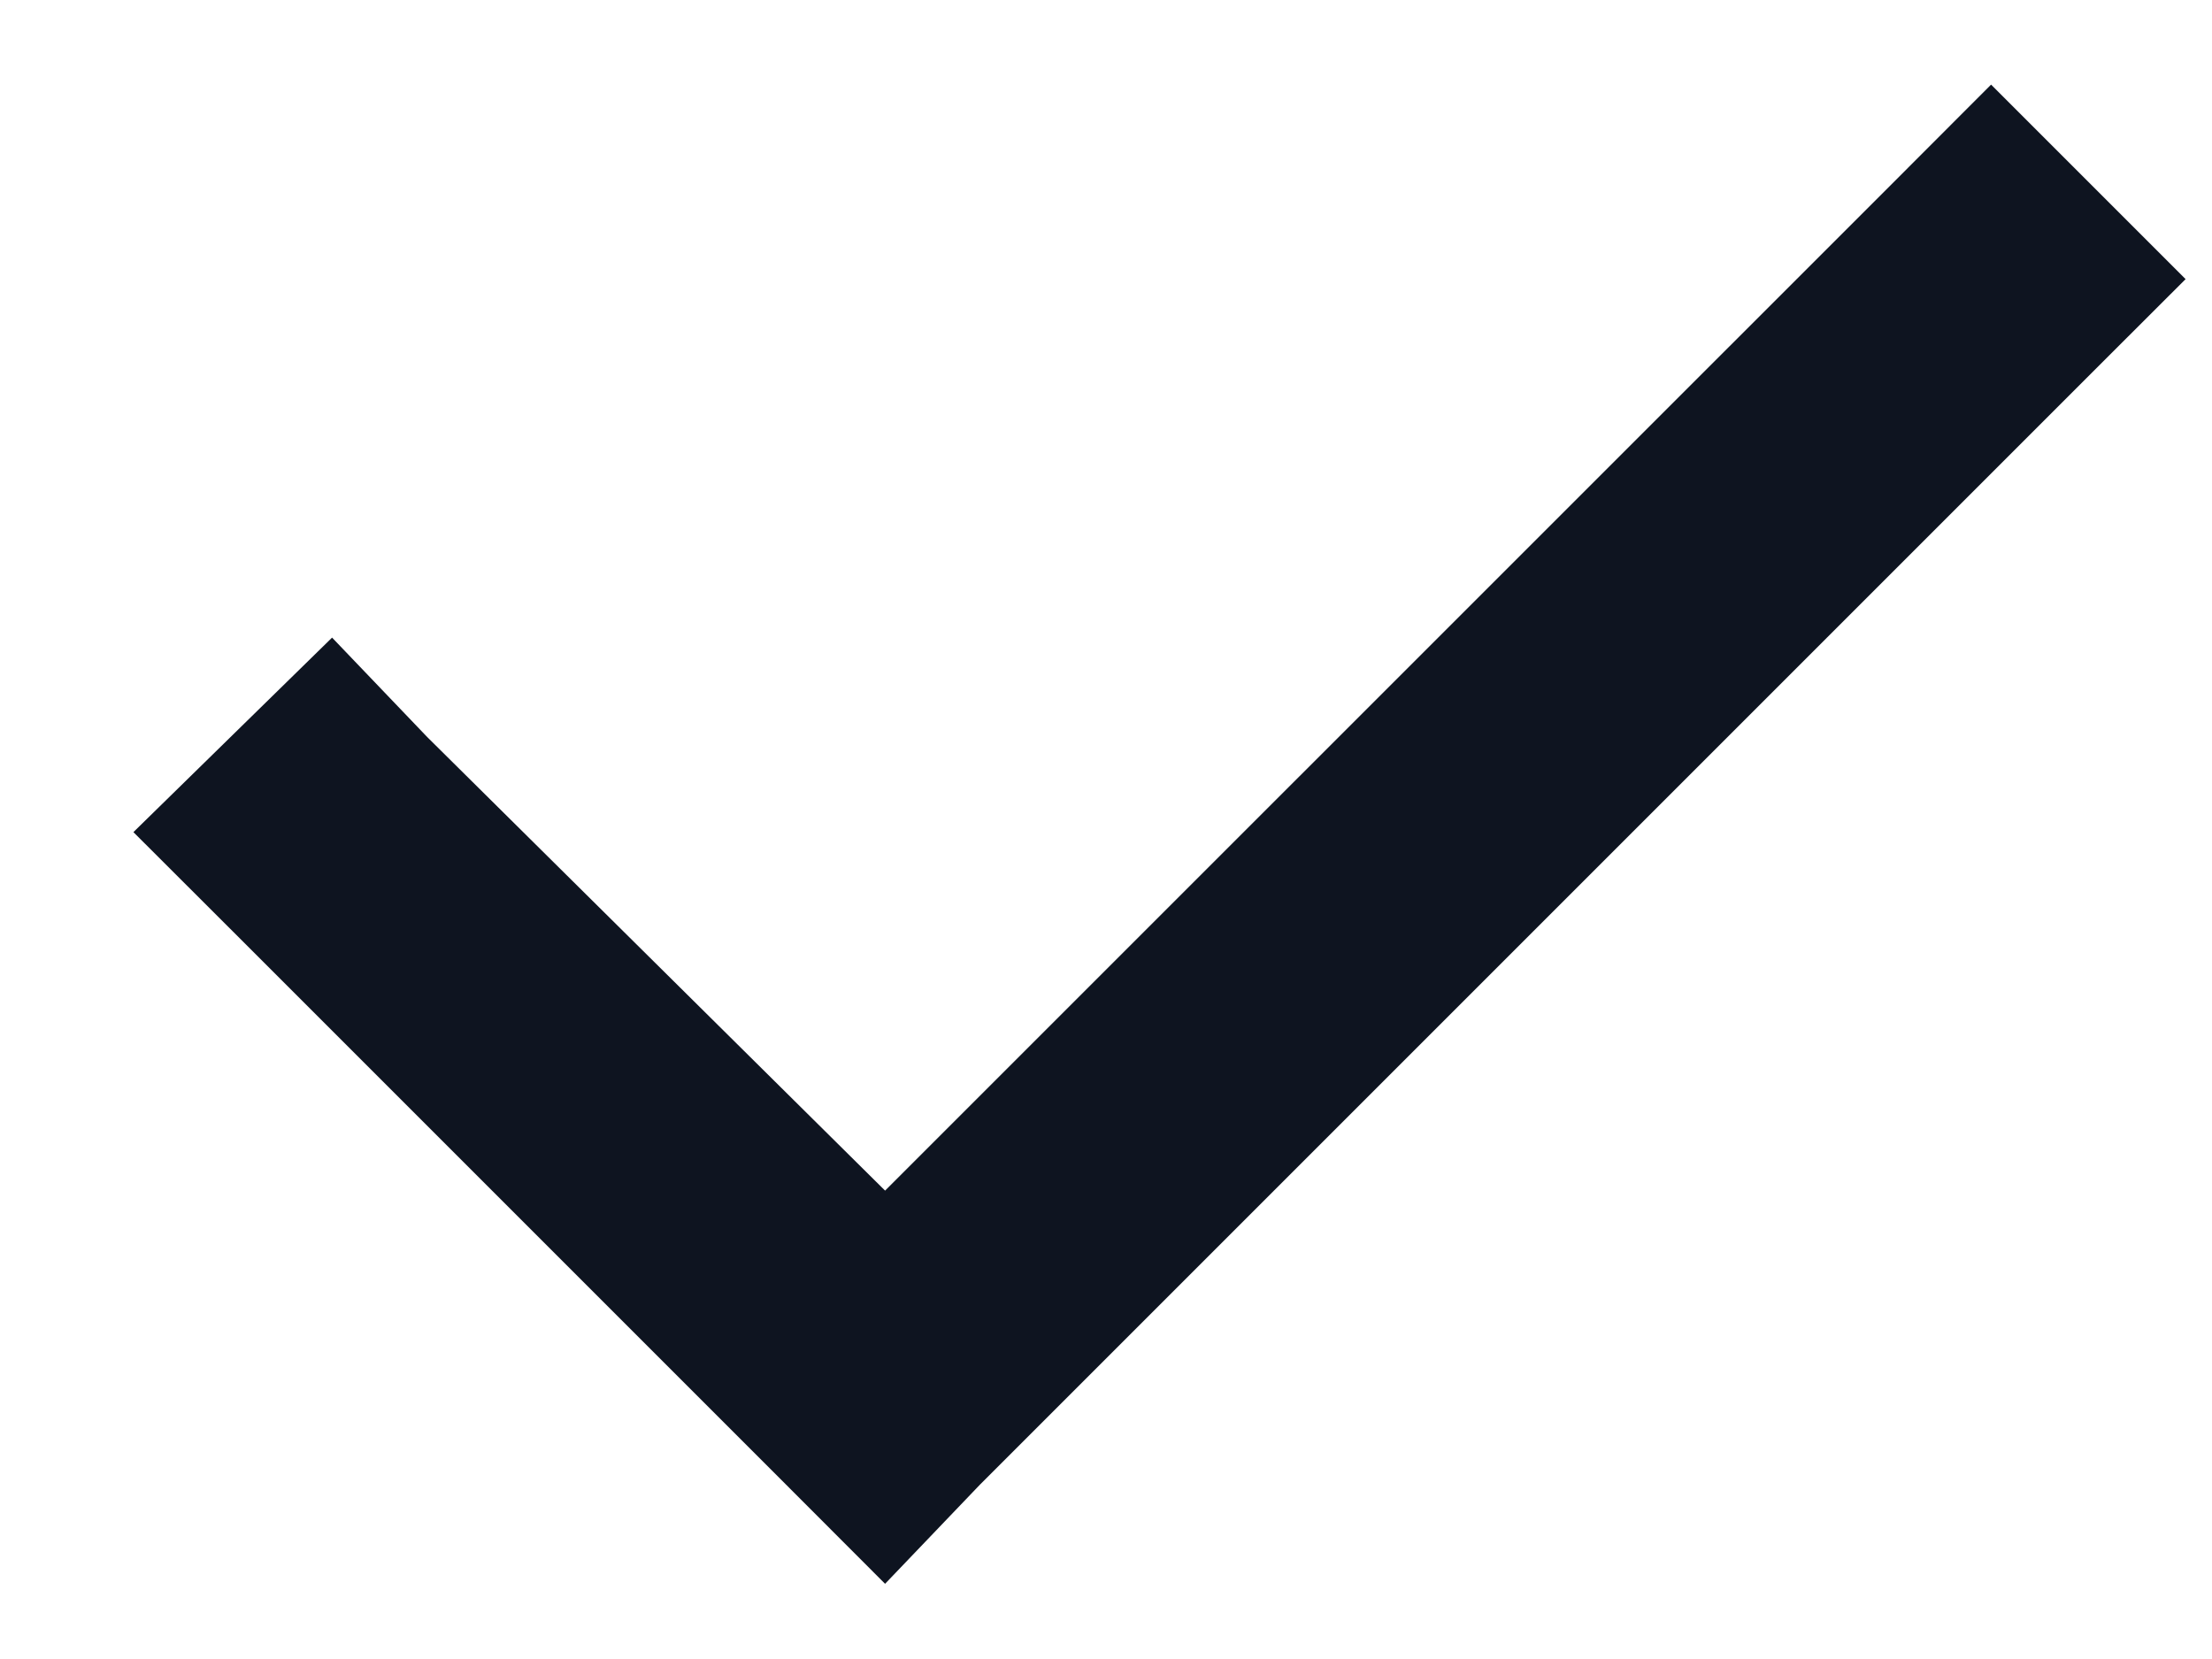 <svg width="16" height="12" viewBox="0 0 16 12" fill="none" xmlns="http://www.w3.org/2000/svg">
<path d="M15.809 2.019L15.09 2.737L7.09 10.737L6.402 11.456L5.684 10.737L1.684 6.737L0.965 6.019L2.402 4.612L3.09 5.331L6.402 8.612L13.684 1.331L14.402 0.612L15.809 2.019Z" fill="#0E1420"/>
</svg>
